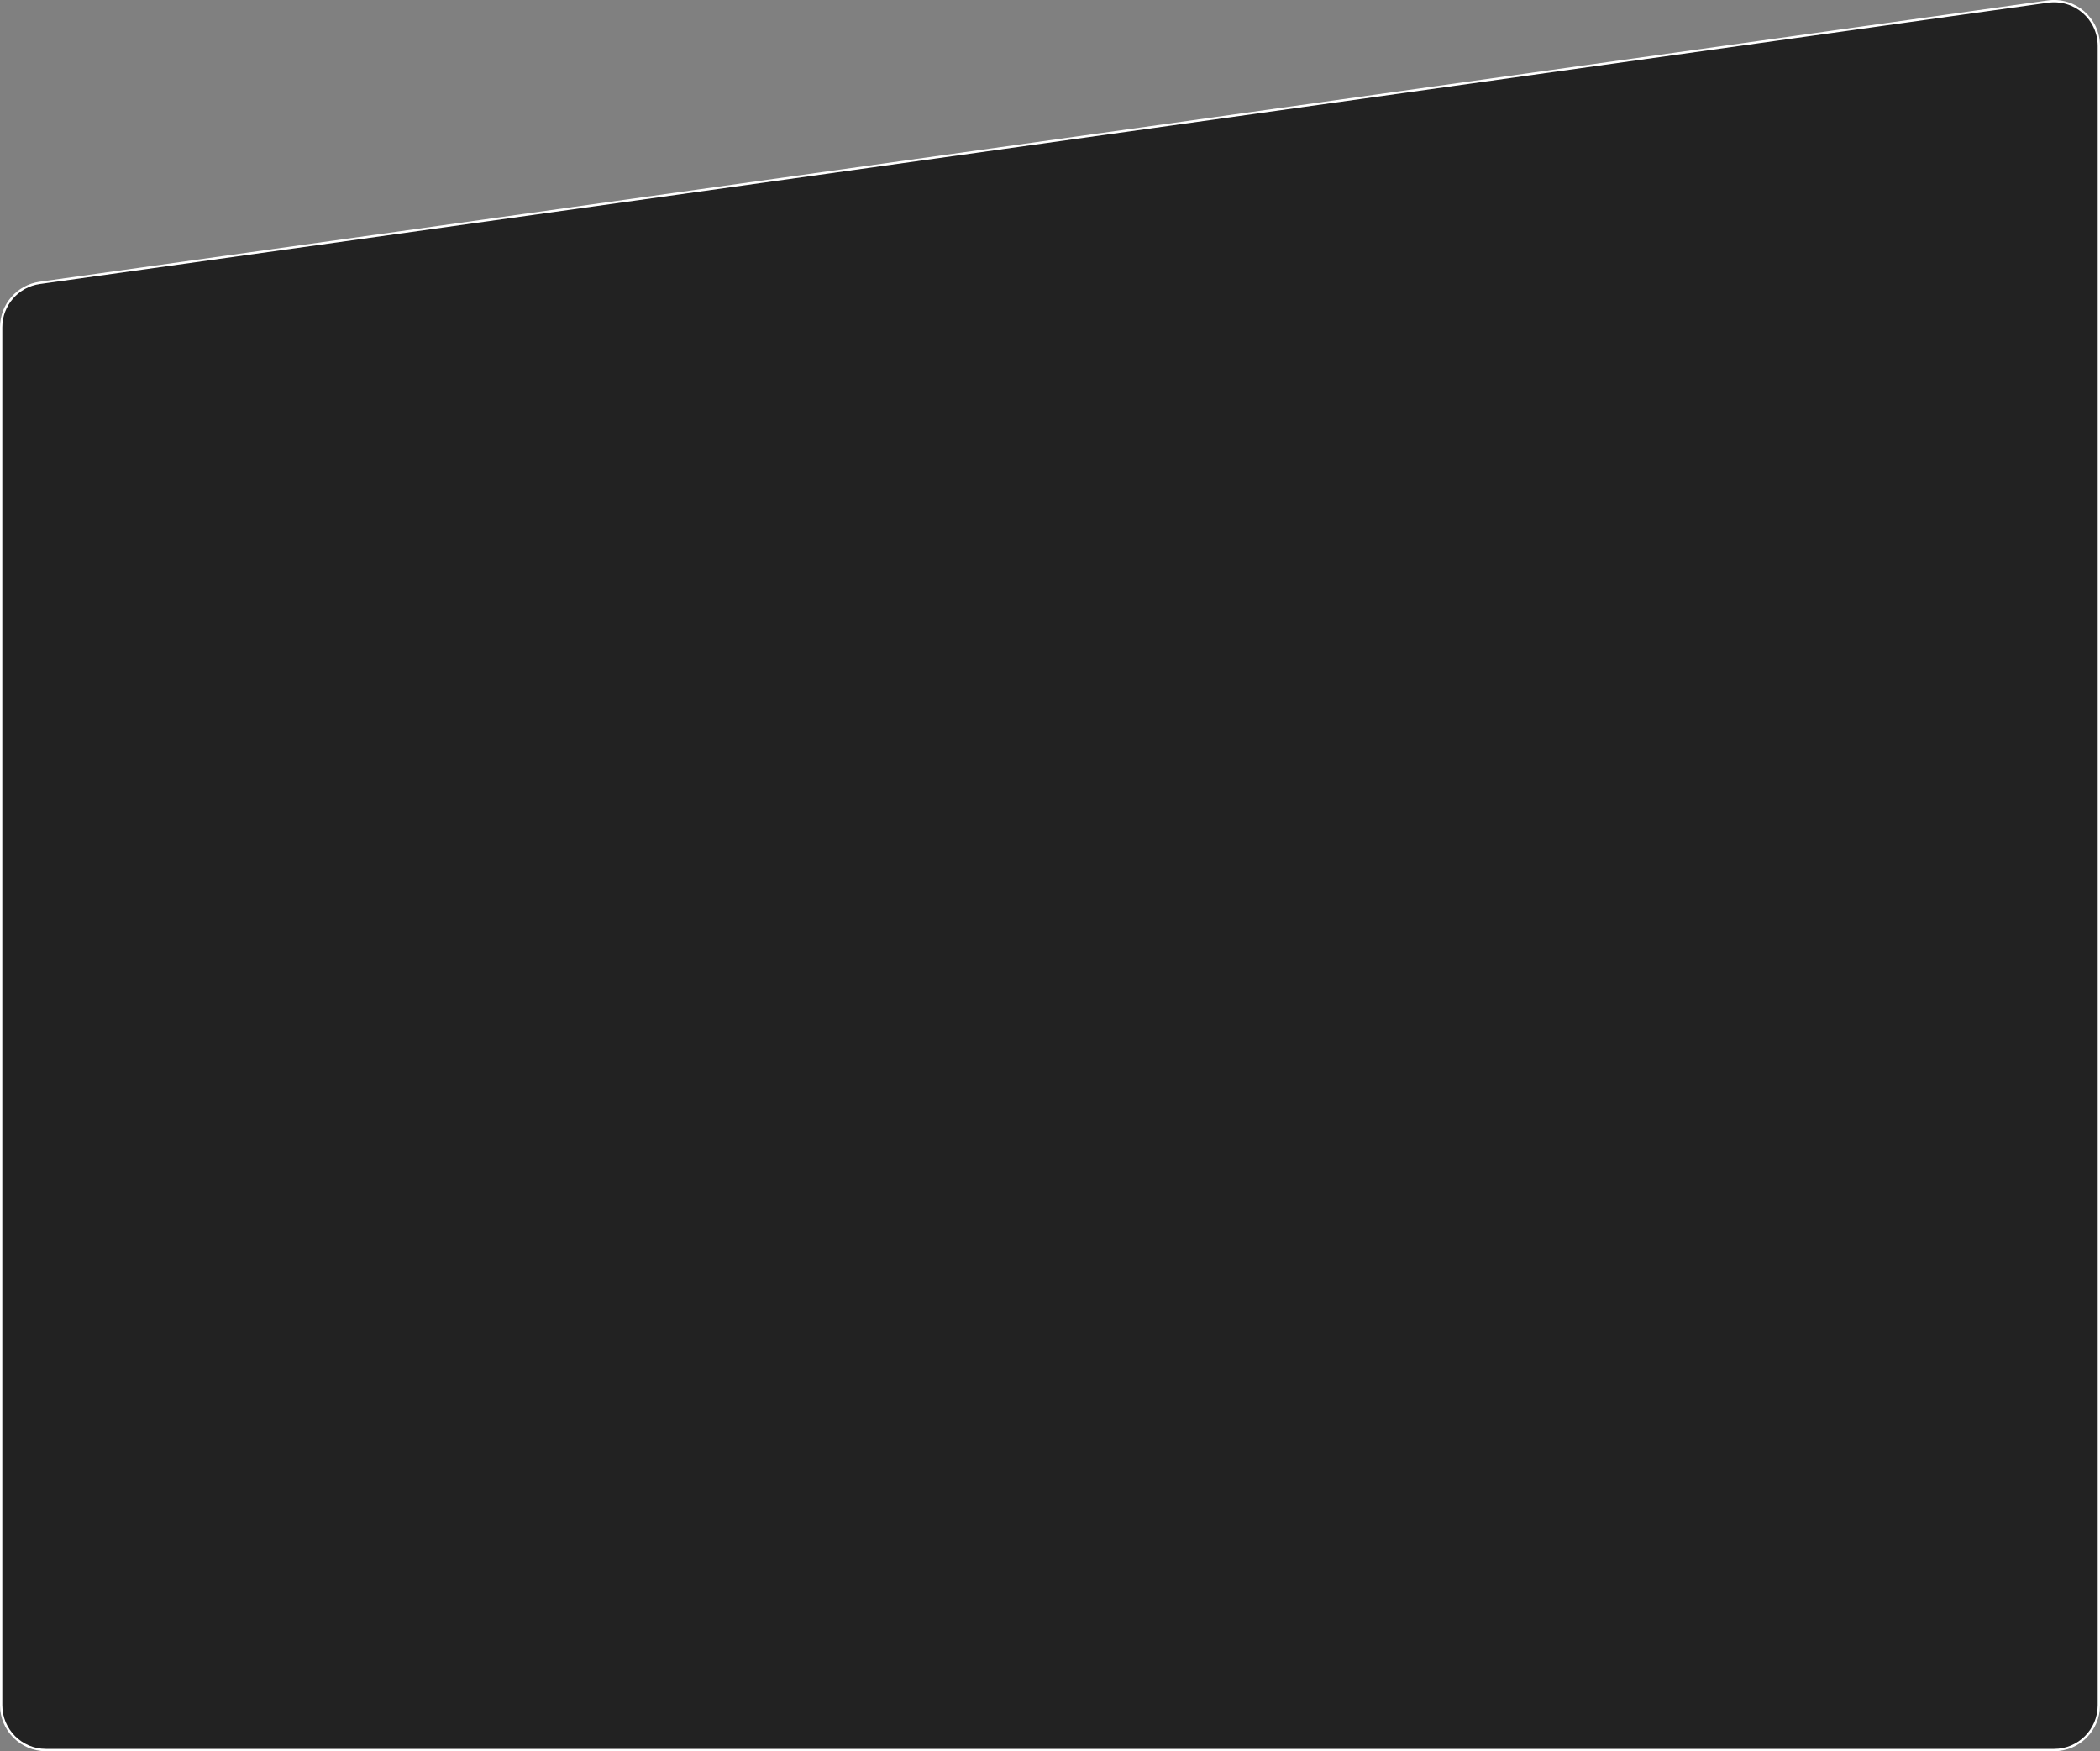 <?xml version="1.0" encoding="UTF-8"?> <svg xmlns="http://www.w3.org/2000/svg" width="914" height="762" viewBox="0 0 914 762" fill="none"><rect x="0" y="0" width="914" height="762" fill="#808080" stroke="none"/><path d="M17.296 123.083L891.296 0.684C903.026 -0.958 913.5 8.151 913.5 19.996V742C913.5 752.77 904.77 761.5 894 761.5H20C9.23 761.5 0.5 752.77 0.5 742V142.394C0.5 132.67 7.665 124.431 17.296 123.083Z" fill="#222222" stroke="white"></path></svg> 